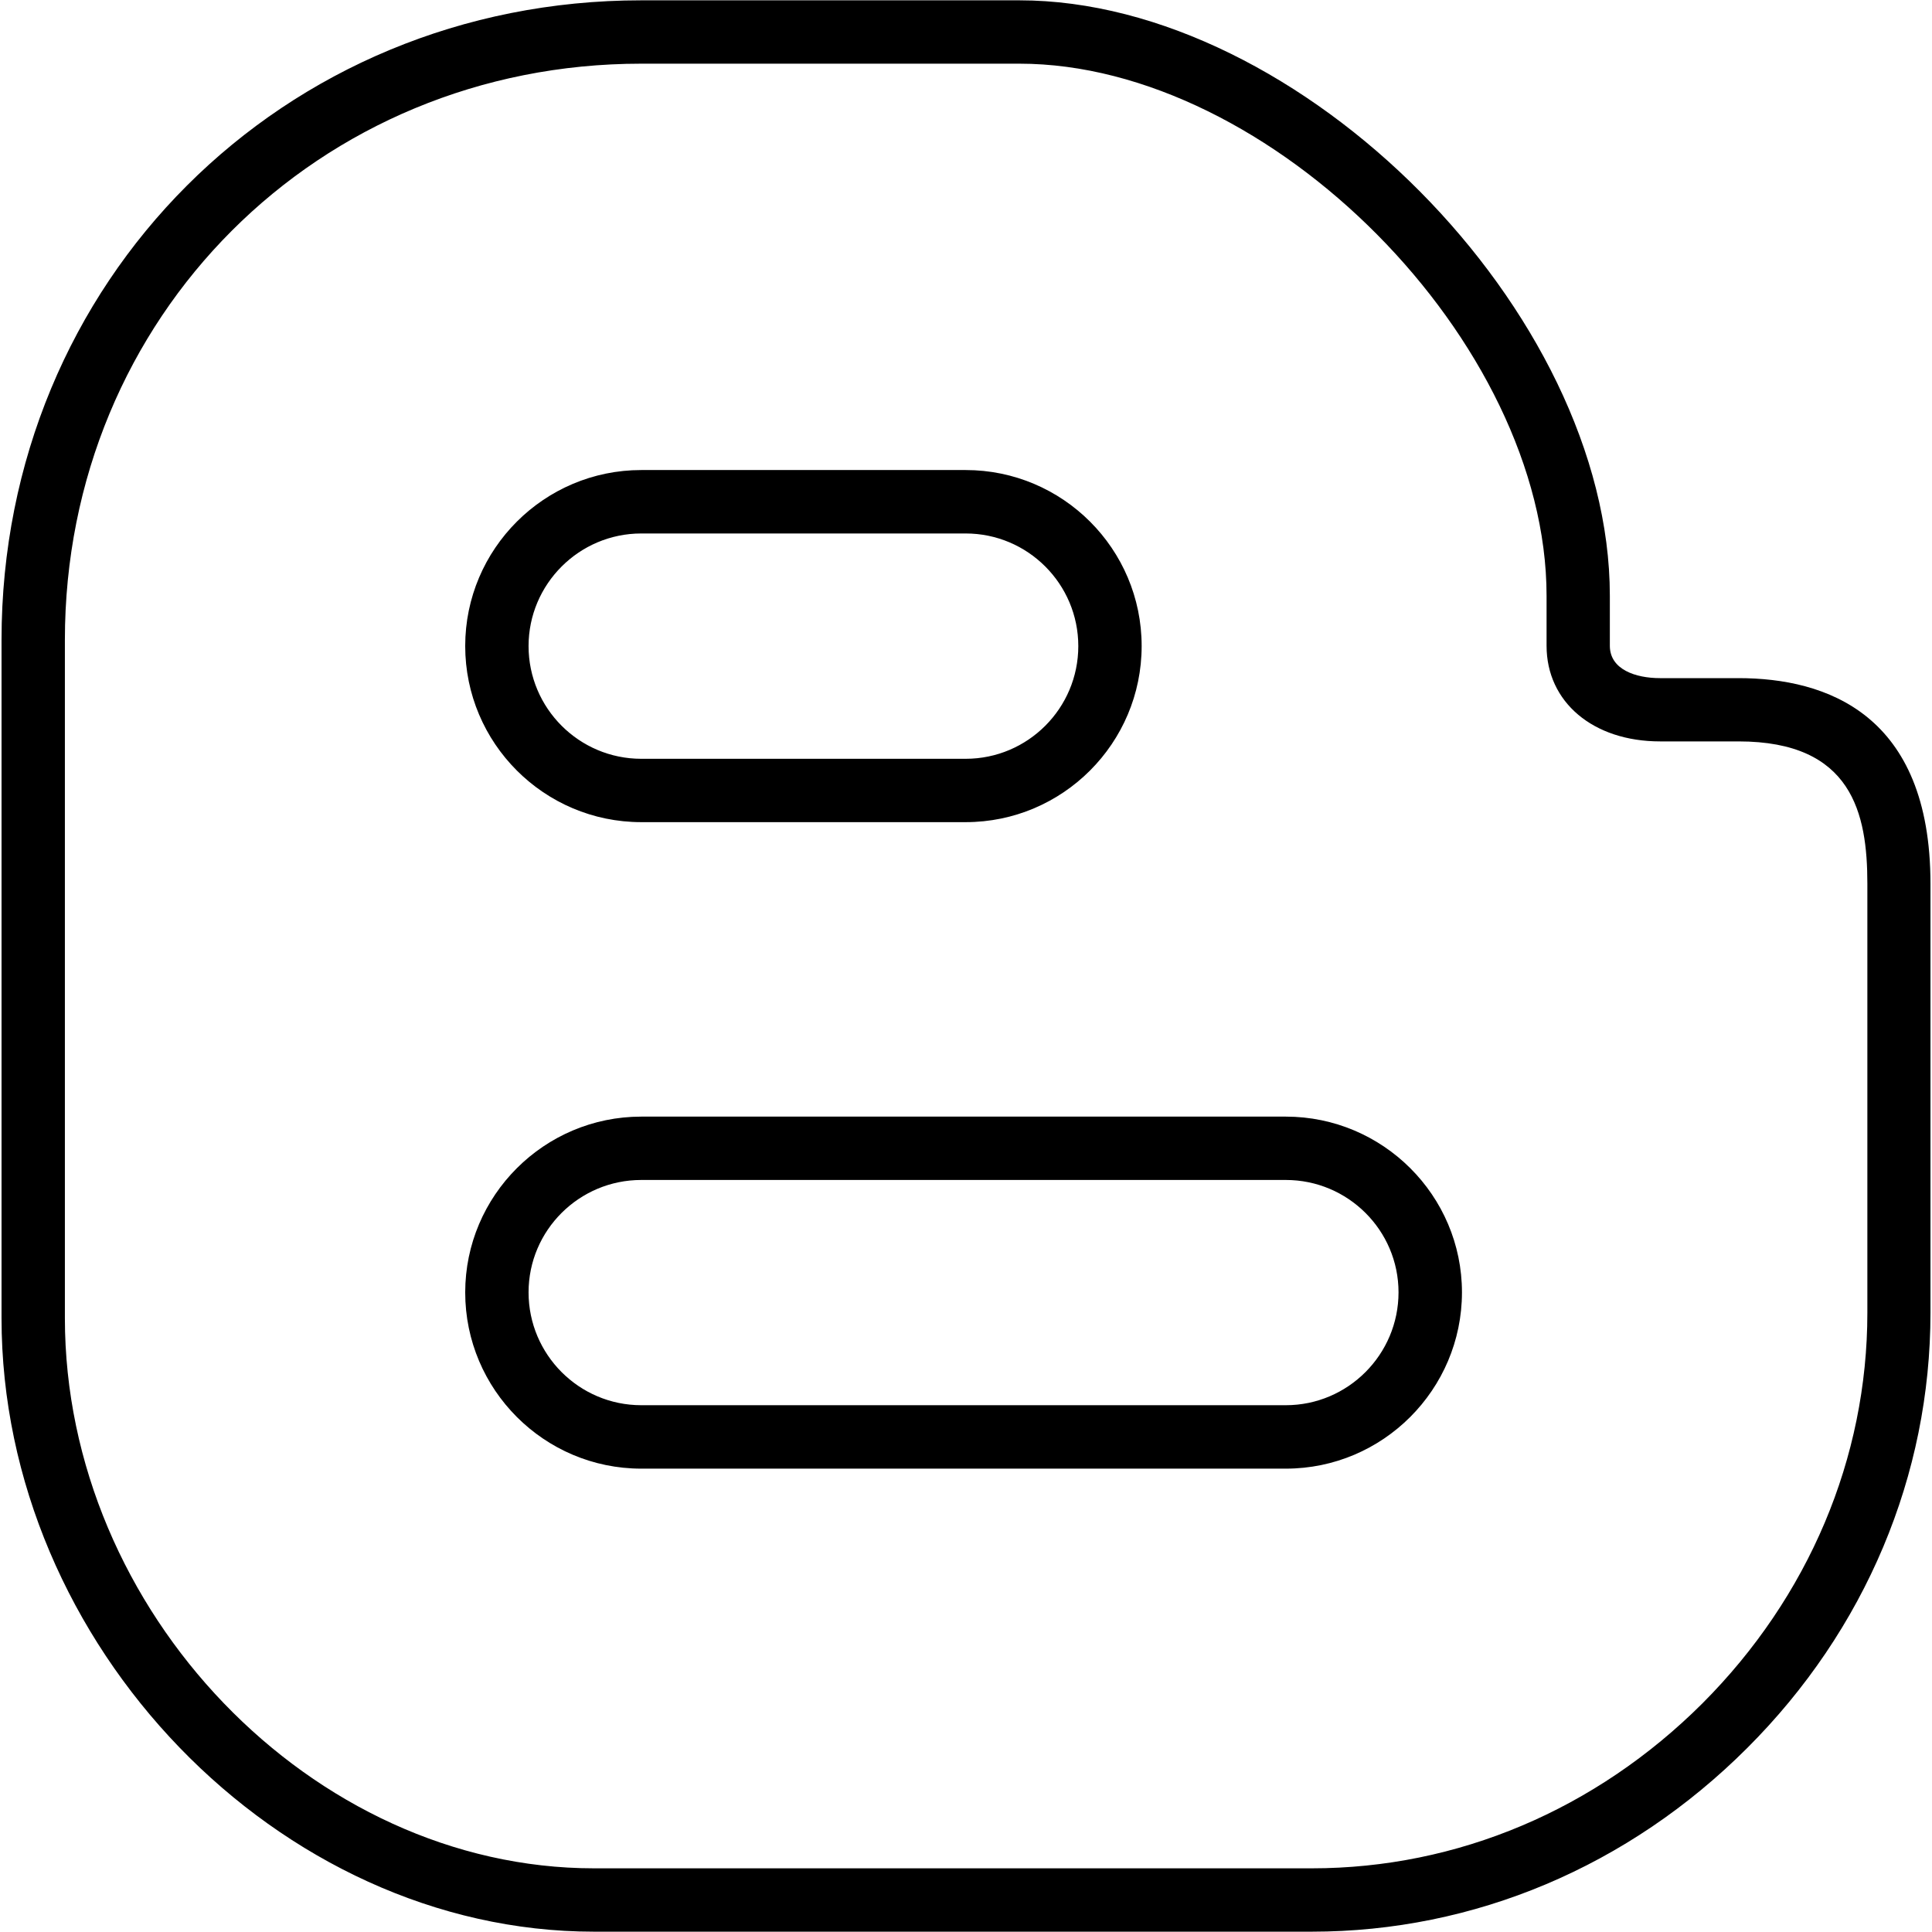 <?xml version="1.0" ?><!DOCTYPE svg  PUBLIC '-//W3C//DTD SVG 1.1//EN'  'http://www.w3.org/Graphics/SVG/1.1/DTD/svg11.dtd'><svg enable-background="new 0 0 24 24" height="24px" id="Layer_1" version="1.1" viewBox="0 0 24 24" width="24px" xml:space="preserve" xmlns="http://www.w3.org/2000/svg" xmlns:xlink="http://www.w3.org/1999/xlink"><g><g><g><g><g><path d="M16.295,23.996H7.378c-3.92,0-7.359-3.563-7.359-7.623V7.95c0-4.456,3.491-7.946,7.947-7.946h4.696       c3.496,0,7.336,3.872,7.336,7.397v0.621c0,0.296,0.322,0.402,0.623,0.402h0.975c1.088,0,2.385,0.443,2.385,2.555v5.33       c0,2.016-0.807,3.938-2.277,5.406C20.232,23.186,18.313,23.996,16.295,23.996z M7.966,0.791c-4.015,0-7.16,3.145-7.16,7.159       v8.423c0,3.643,3.071,6.836,6.573,6.836h8.917c1.809,0,3.529-0.729,4.852-2.049c1.32-1.322,2.049-3.047,2.049-4.852v-5.33       c0-0.875-0.189-1.768-1.6-1.768h-0.975c-0.832,0-1.41-0.488-1.41-1.188V7.401c0-3.151-3.428-6.61-6.549-6.61H7.966z        M15.973,18.244H7.966c-1.206,0-2.187-0.982-2.187-2.189c0-1.203,0.981-2.184,2.187-2.184h8.007       c1.205,0,2.188,0.98,2.188,2.184C18.16,17.262,17.178,18.244,15.973,18.244z M7.966,14.658c-0.771,0-1.4,0.625-1.4,1.396       c0,0.773,0.628,1.402,1.4,1.402h8.007c0.771,0,1.4-0.629,1.4-1.402c0-0.771-0.629-1.396-1.4-1.396H7.966z M11.996,10.213h-4.03       c-1.206,0-2.187-0.981-2.187-2.188c0-1.205,0.981-2.186,2.187-2.186h4.03c1.206,0,2.186,0.981,2.186,2.186       C14.182,9.232,13.201,10.213,11.996,10.213z M7.966,6.627c-0.771,0-1.4,0.628-1.4,1.399c0,0.772,0.628,1.4,1.4,1.4h4.03       c0.772,0,1.399-0.628,1.399-1.4c0-0.771-0.627-1.399-1.399-1.399H7.966z"/></g></g></g></g></g></svg>
